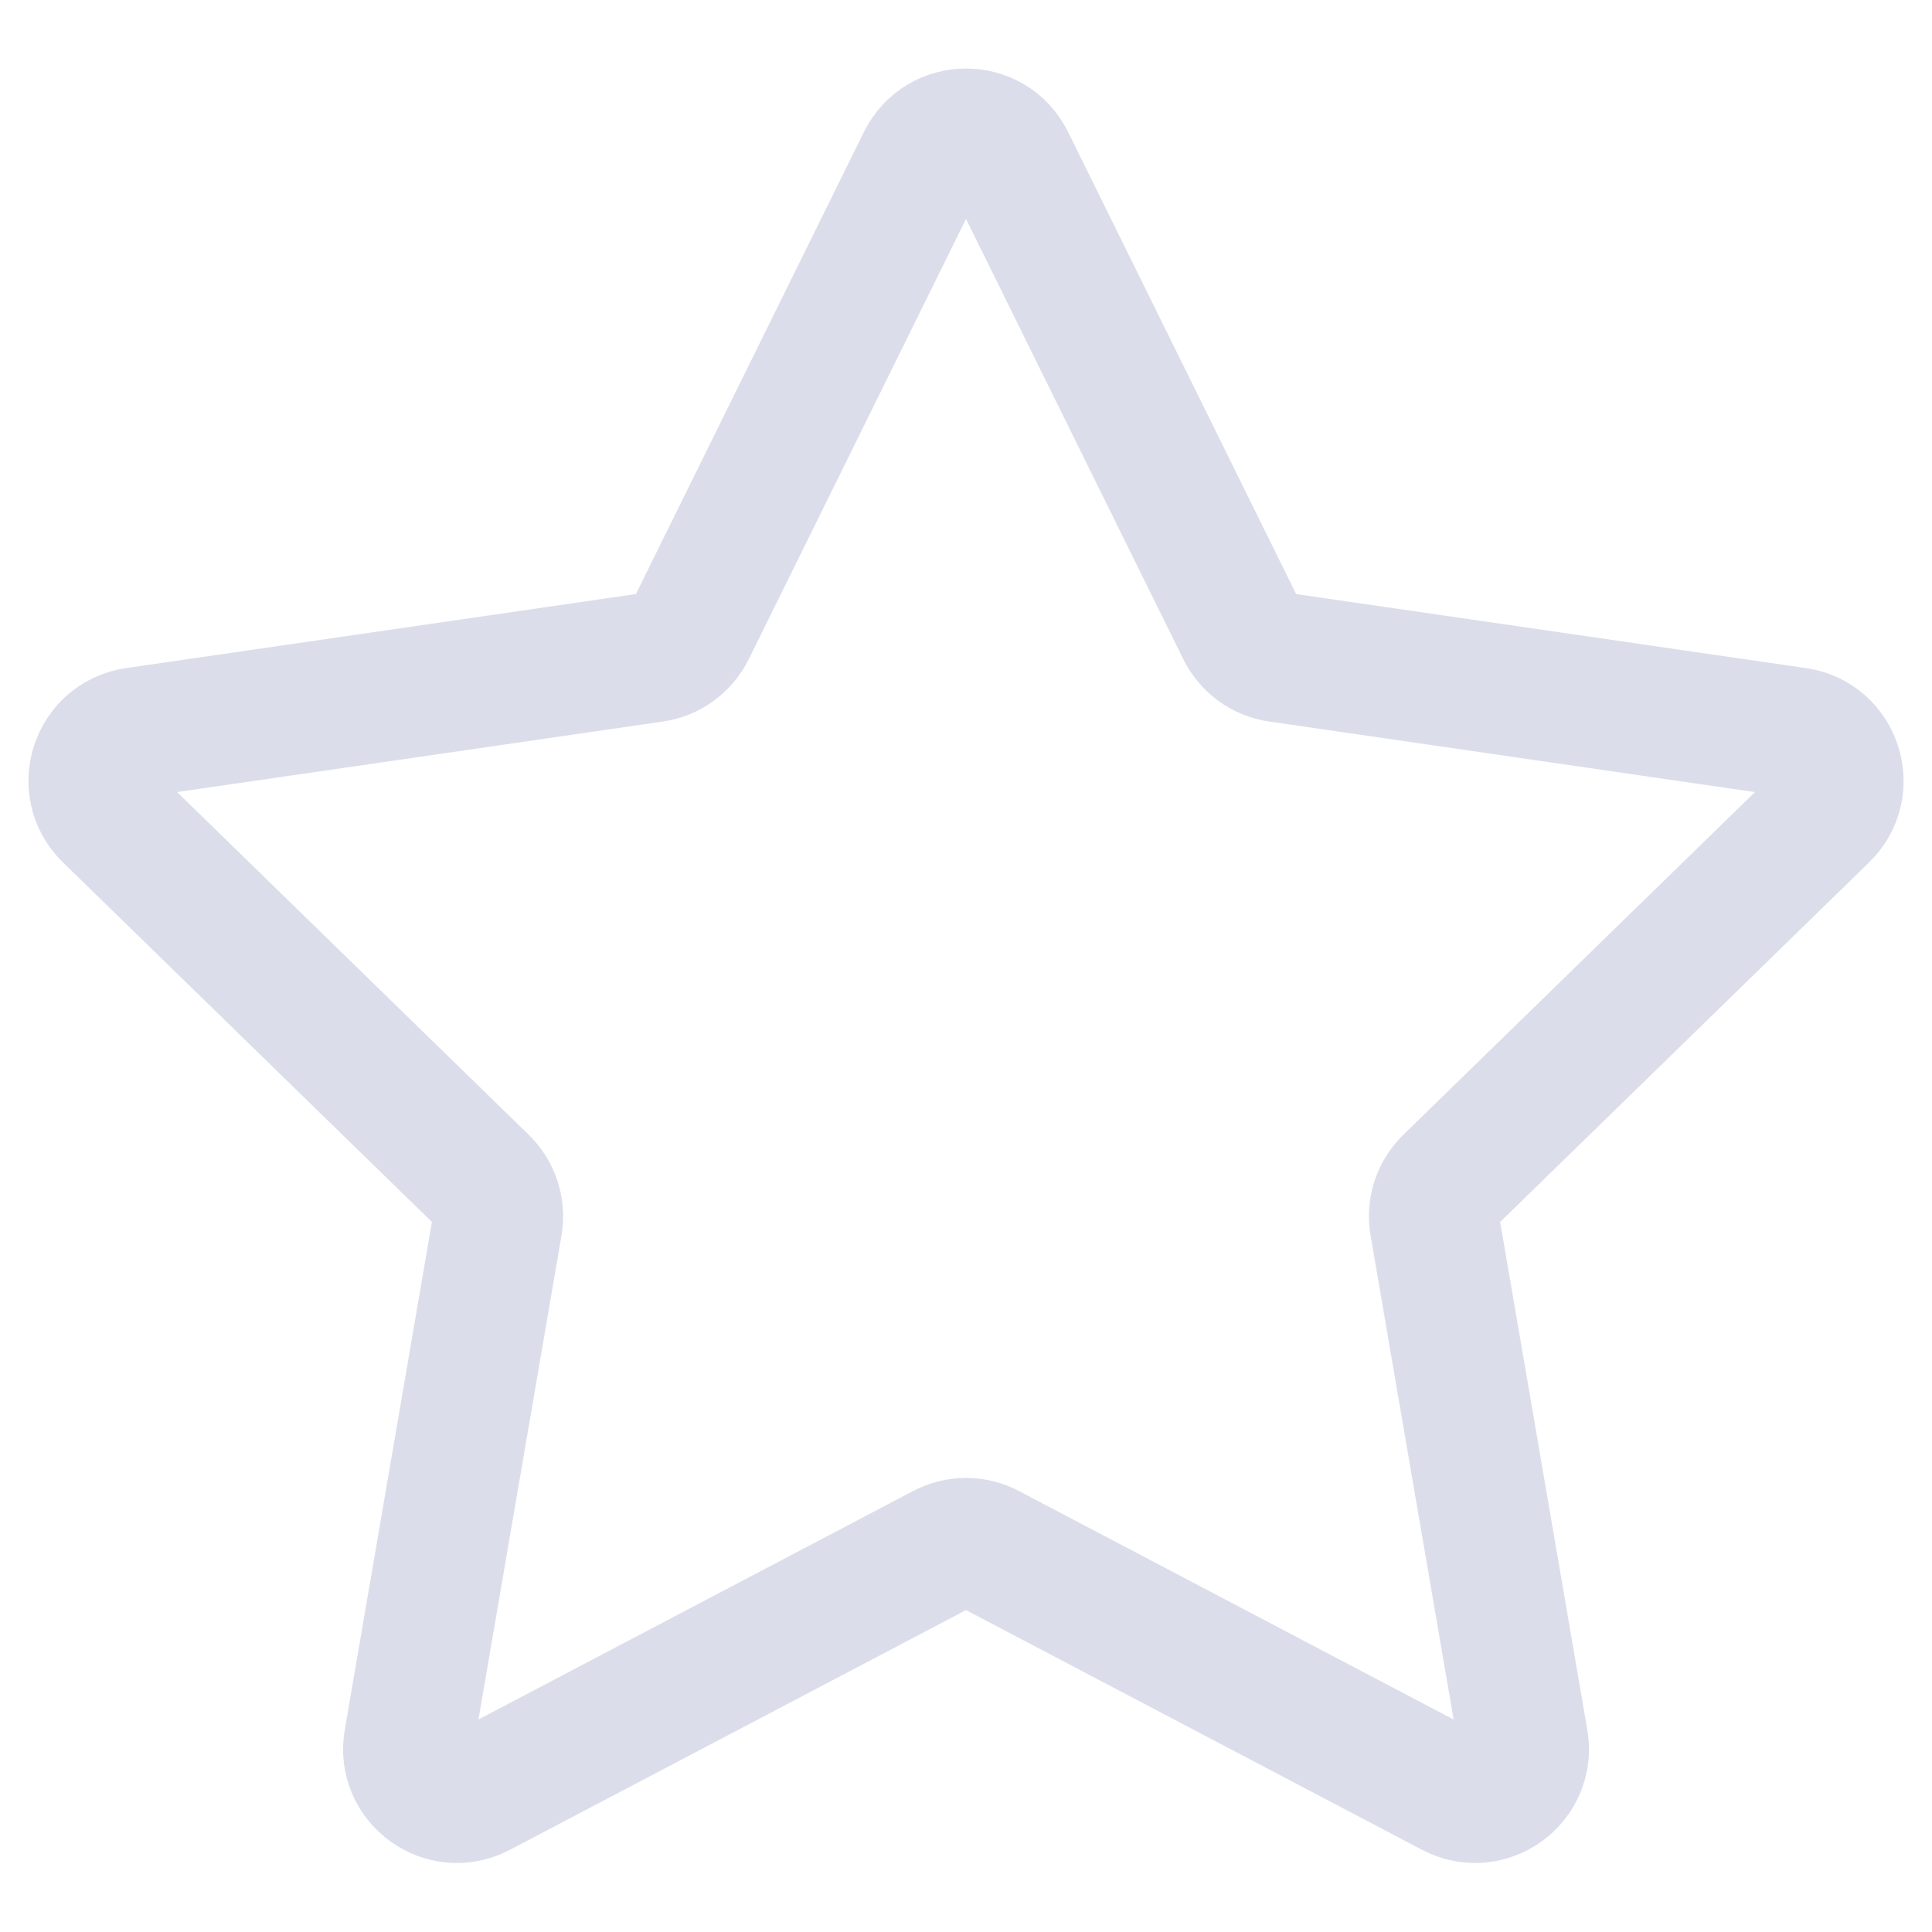 <svg width="26" height="26" viewBox="0 0 26 26" fill="none" xmlns="http://www.w3.org/2000/svg">
<path d="M12.411 2.163C12.652 1.675 13.348 1.675 13.589 2.163L16.709 8.484C16.805 8.678 16.99 8.813 17.204 8.844L24.18 9.857C24.718 9.936 24.934 10.598 24.544 10.978L19.496 15.898C19.341 16.049 19.27 16.267 19.307 16.48L20.499 23.427C20.591 23.964 20.027 24.373 19.545 24.12L13.306 20.84C13.115 20.739 12.886 20.739 12.695 20.84L6.455 24.12C5.973 24.373 5.41 23.964 5.502 23.427L6.694 16.48C6.73 16.267 6.66 16.049 6.505 15.898L1.457 10.978C1.067 10.598 1.282 9.936 1.821 9.857L8.797 8.844C9.011 8.813 9.196 8.678 9.292 8.484L12.411 2.163Z" stroke="#DBDEEA" stroke-width="1.75" stroke-linejoin="round"/>
</svg>
